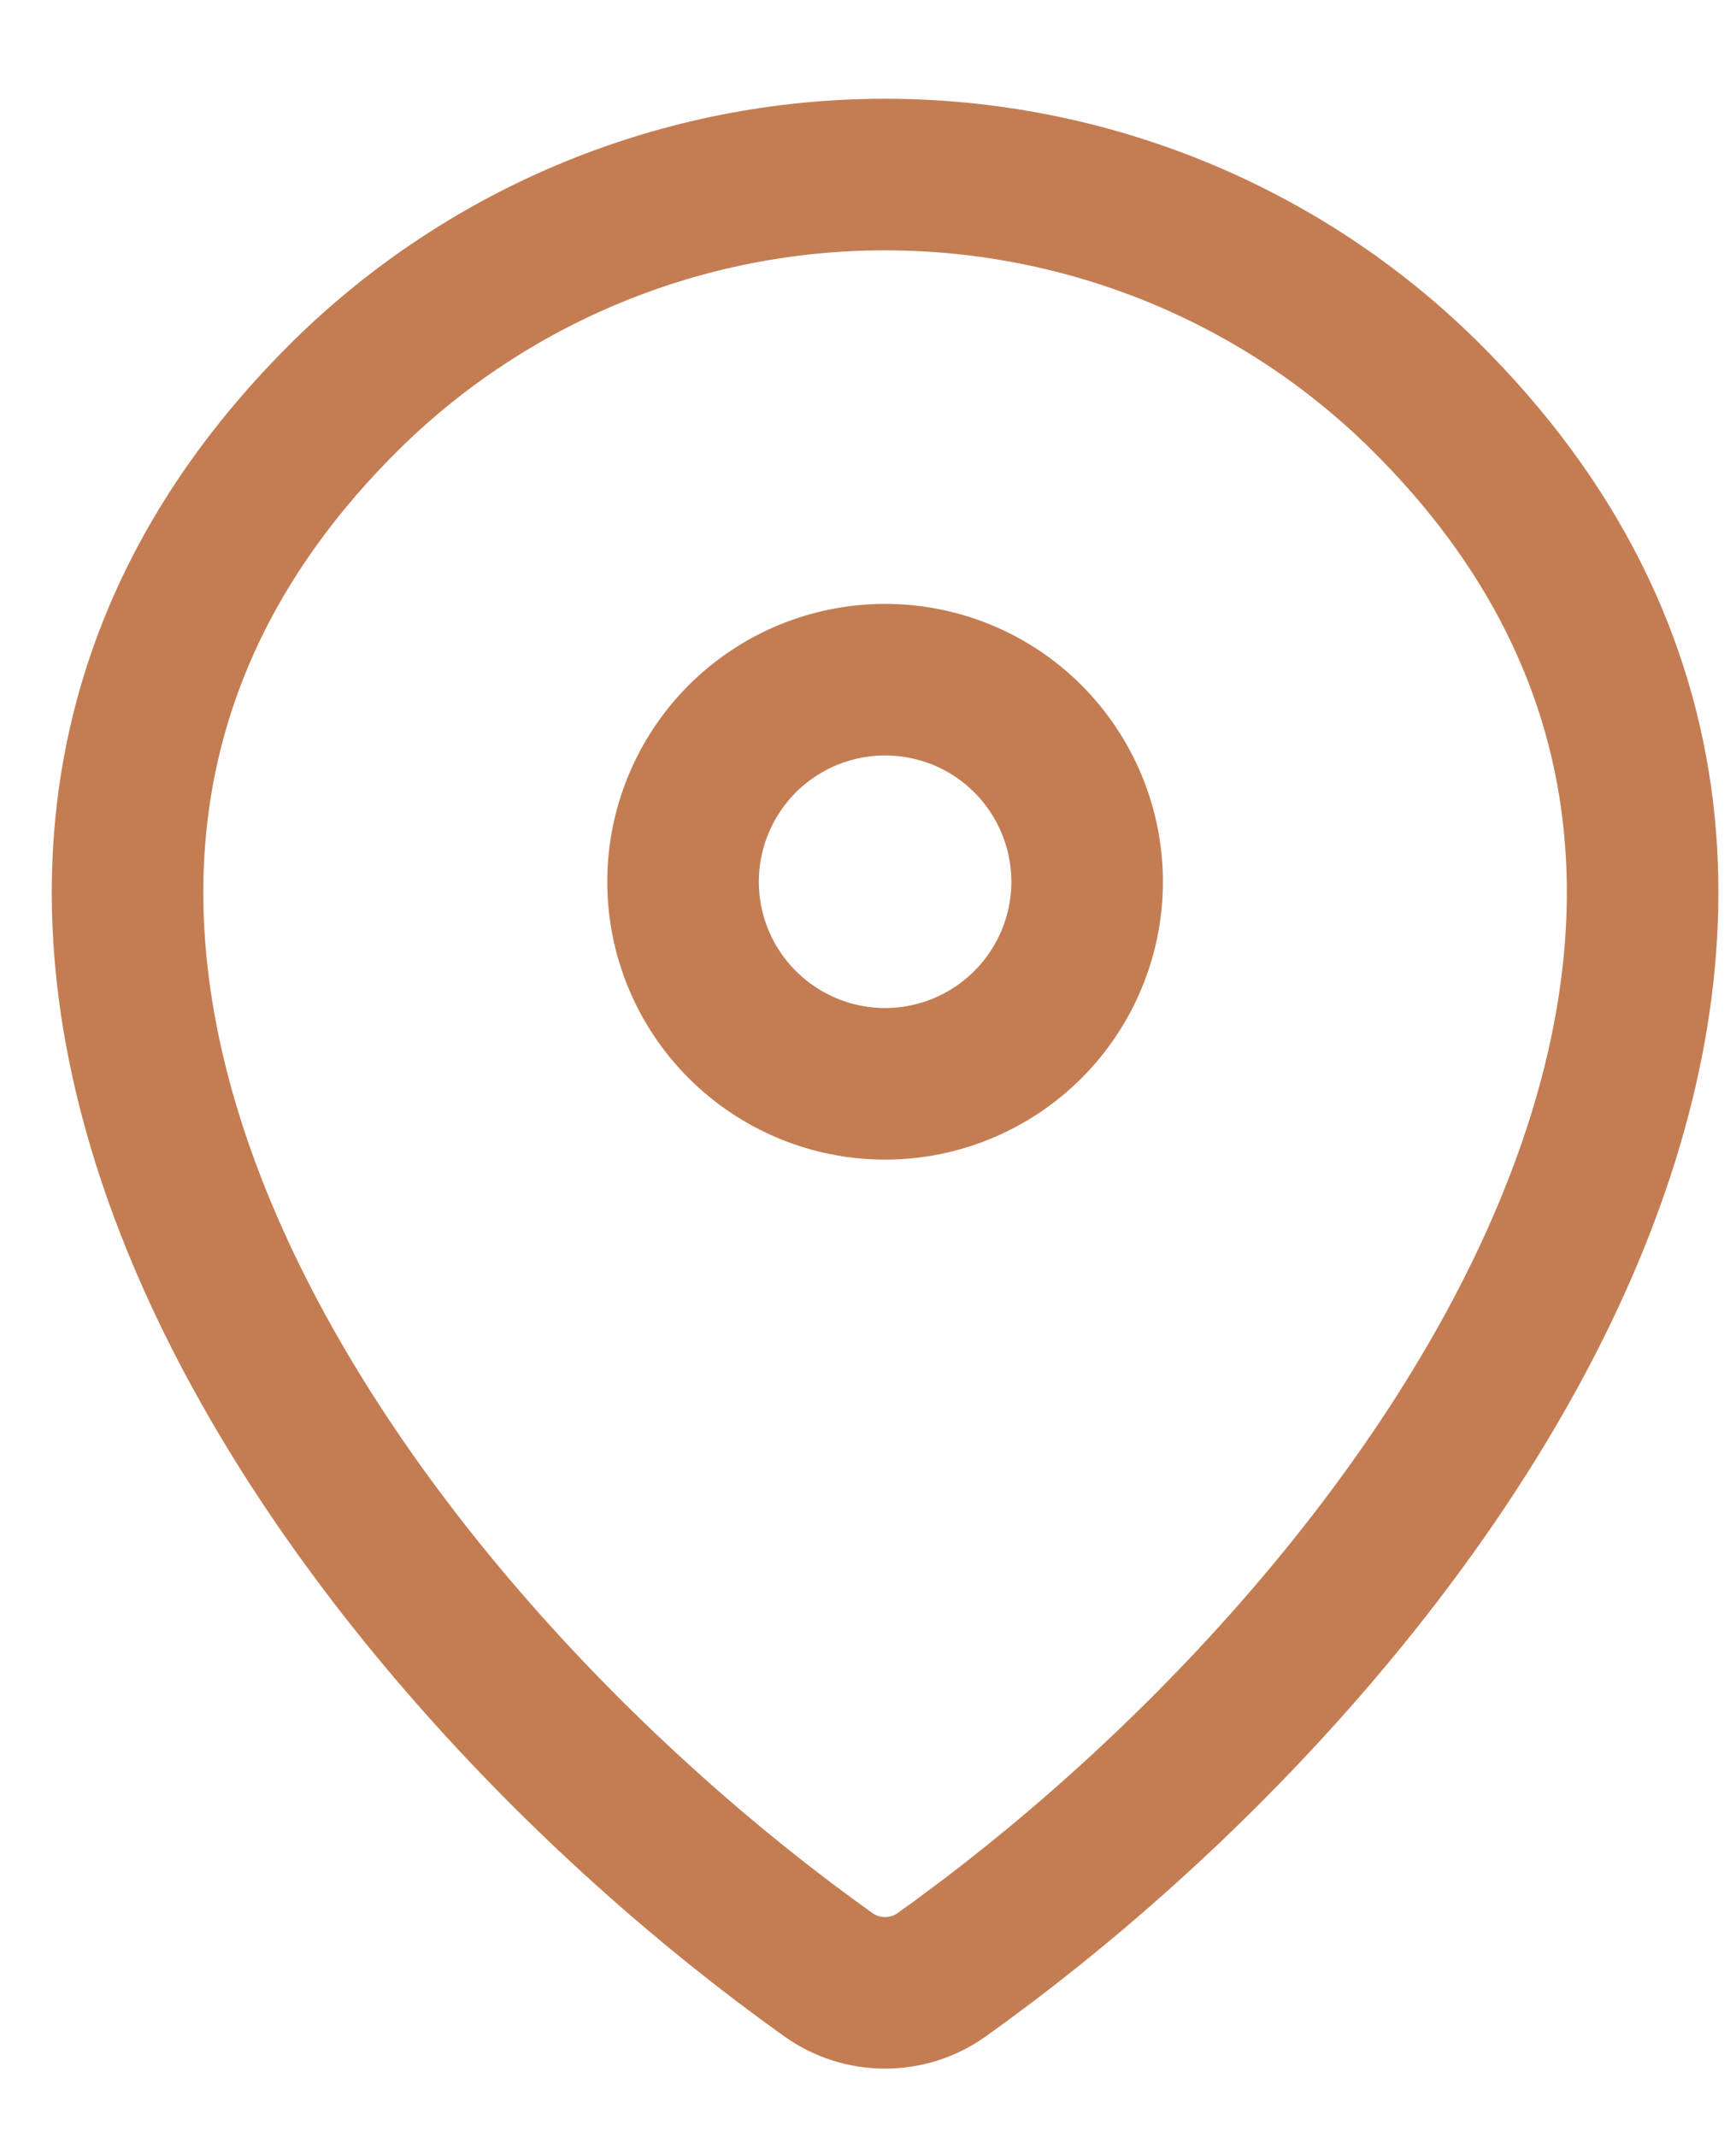 <svg width="13" height="16" viewBox="0 0 13 16" fill="none" xmlns="http://www.w3.org/2000/svg">
<path d="M7.051 14.786C6.928 14.874 6.78 14.921 6.628 14.921C6.476 14.921 6.328 14.874 6.204 14.786C2.552 12.182 -1.325 6.827 2.594 2.957C3.669 1.899 5.119 1.306 6.628 1.307C8.141 1.307 9.592 1.901 10.662 2.957C14.581 6.826 10.704 12.181 7.051 14.786Z" stroke="#C47D53" stroke-width="1.135" stroke-linecap="round" stroke-linejoin="round"/>
<path d="M6.628 8.115C7.029 8.115 7.414 7.955 7.698 7.671C7.981 7.388 8.141 7.003 8.141 6.602C8.141 6.201 7.981 5.816 7.698 5.532C7.414 5.248 7.029 5.089 6.628 5.089C6.227 5.089 5.842 5.248 5.558 5.532C5.275 5.816 5.115 6.201 5.115 6.602C5.115 7.003 5.275 7.388 5.558 7.671C5.842 7.955 6.227 8.115 6.628 8.115Z" stroke="#C47D53" stroke-width="1.135" stroke-linecap="round" stroke-linejoin="round"/>
</svg>

